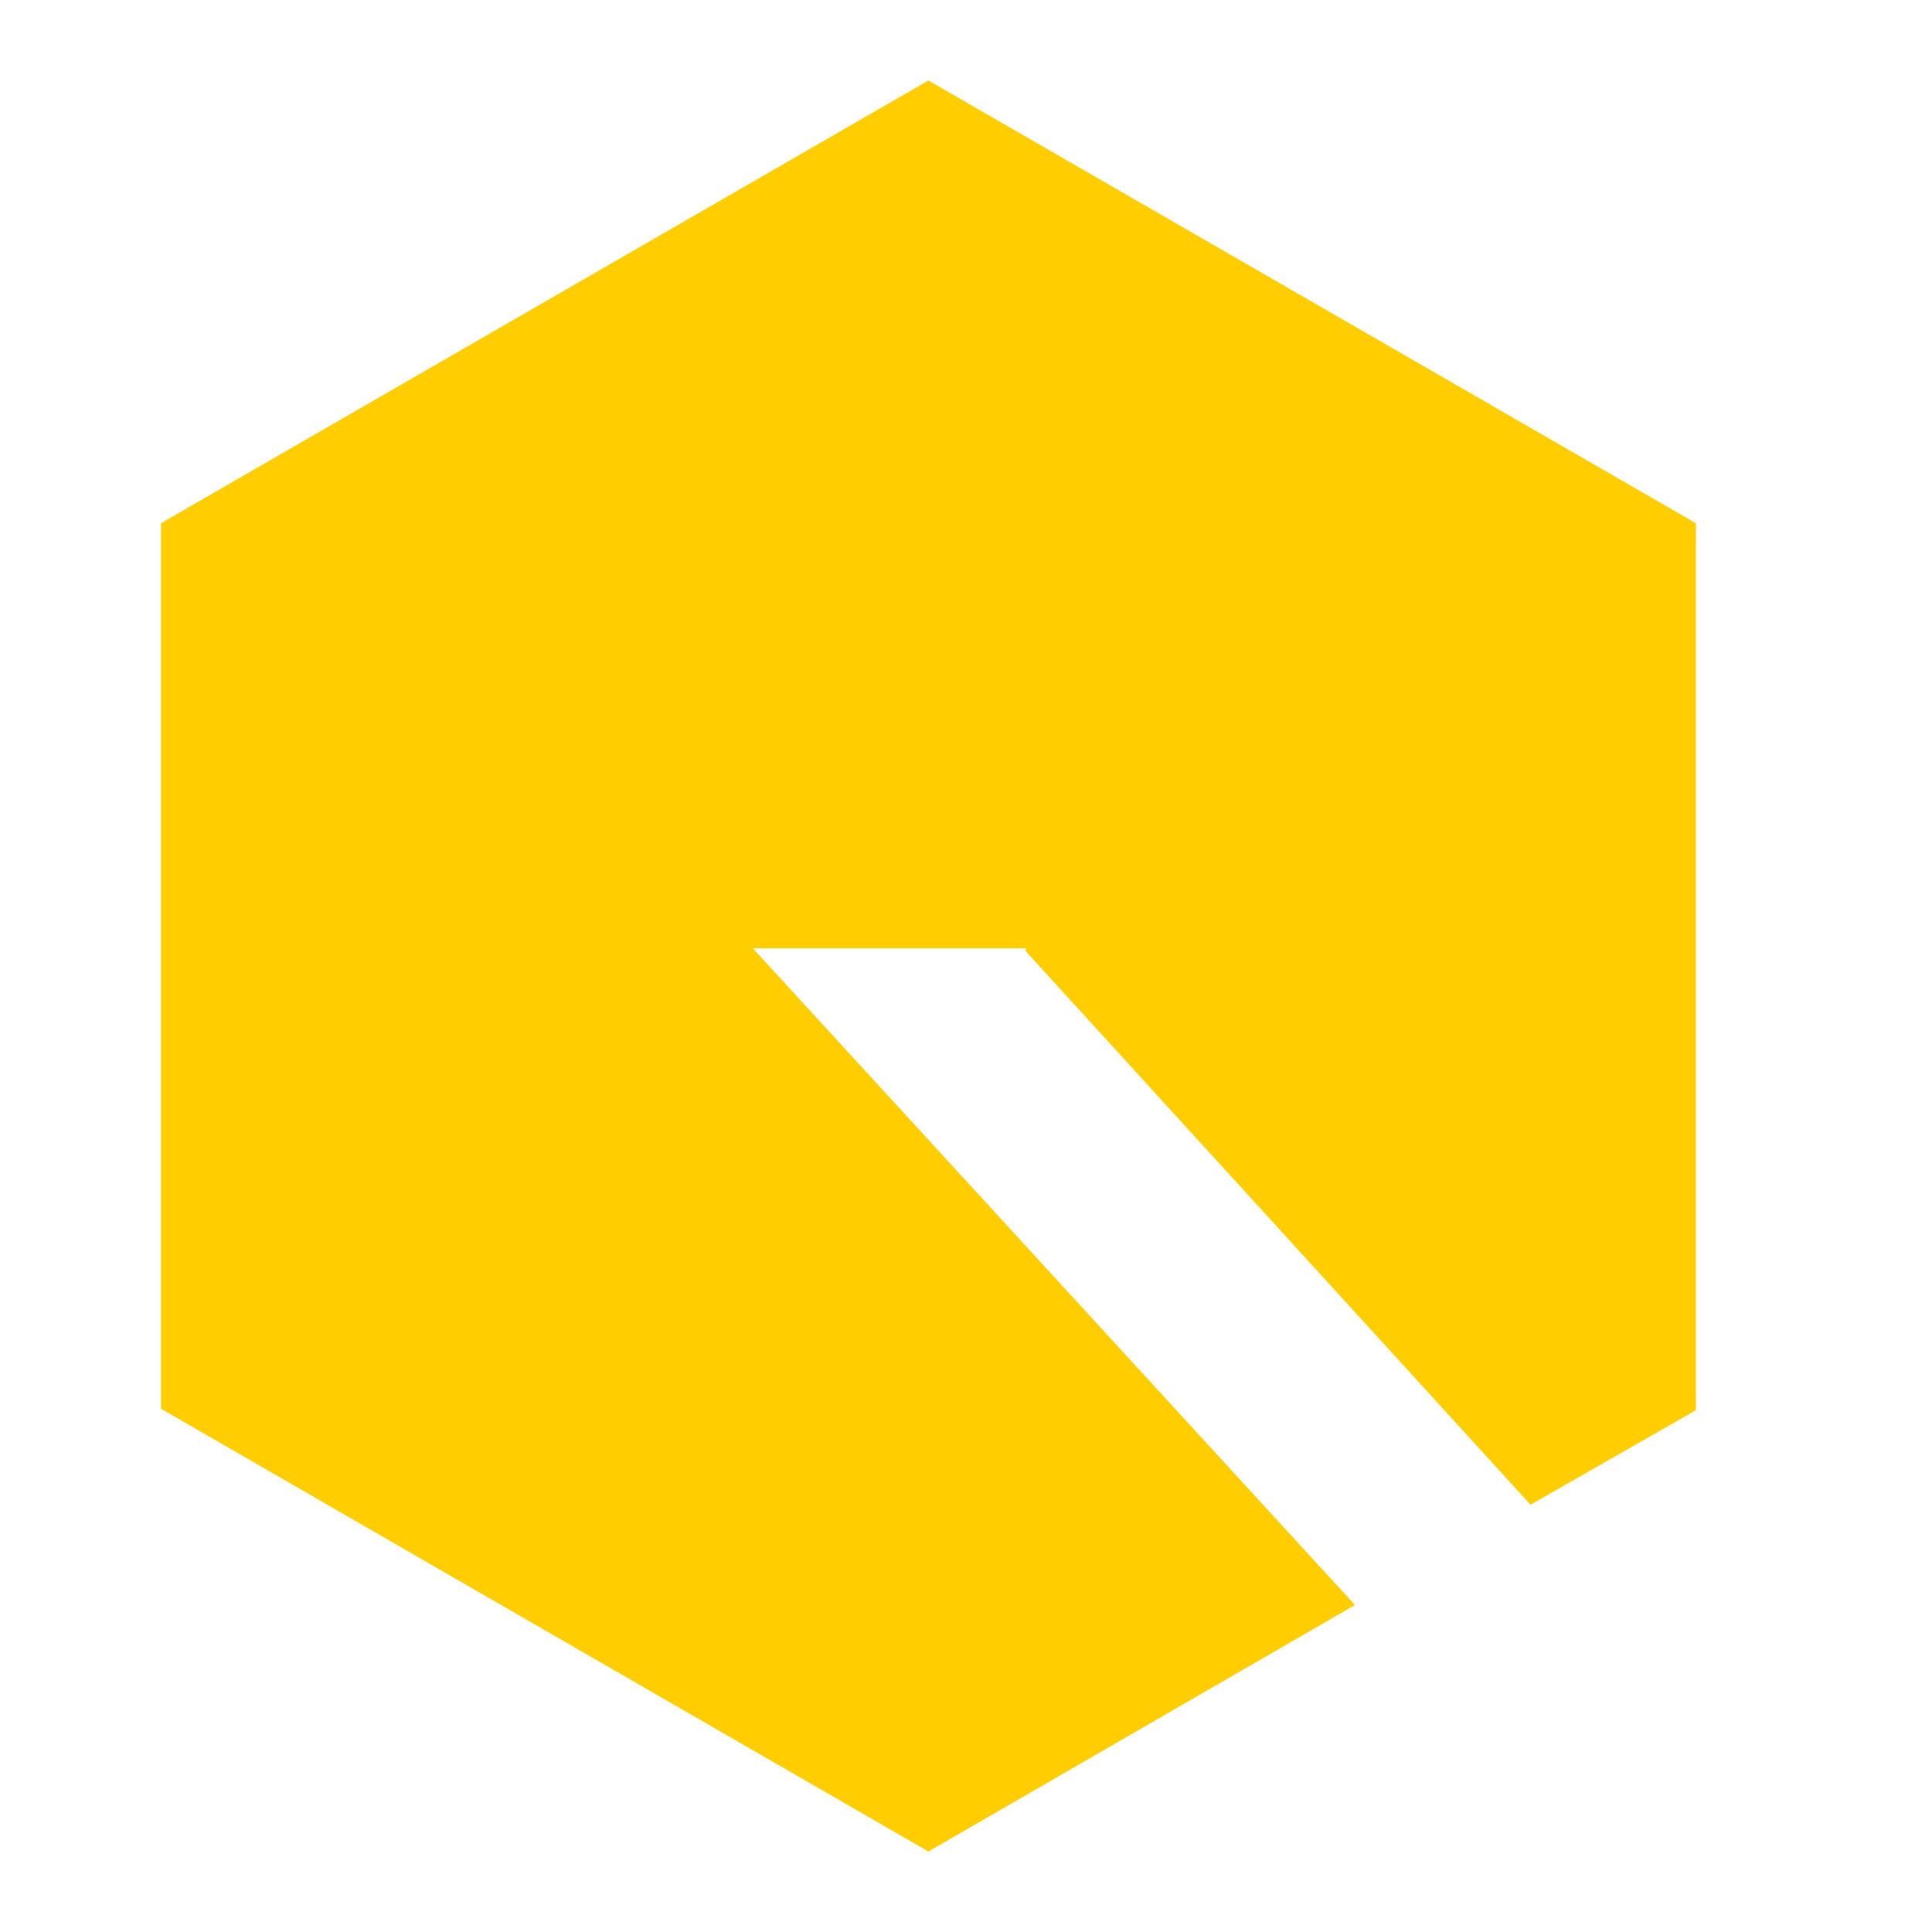<svg width="24" height="24" viewBox="0 0 24 24" fill="none" xmlns="http://www.w3.org/2000/svg">
<path d="M12.743 11.817L19.013 18.692L21.067 17.518V6.5L11.533 1L2 6.5V17.5L11.533 23L16.832 19.938L9.352 11.78H12.743V11.817Z" fill="#FFCD00"/>
</svg>
